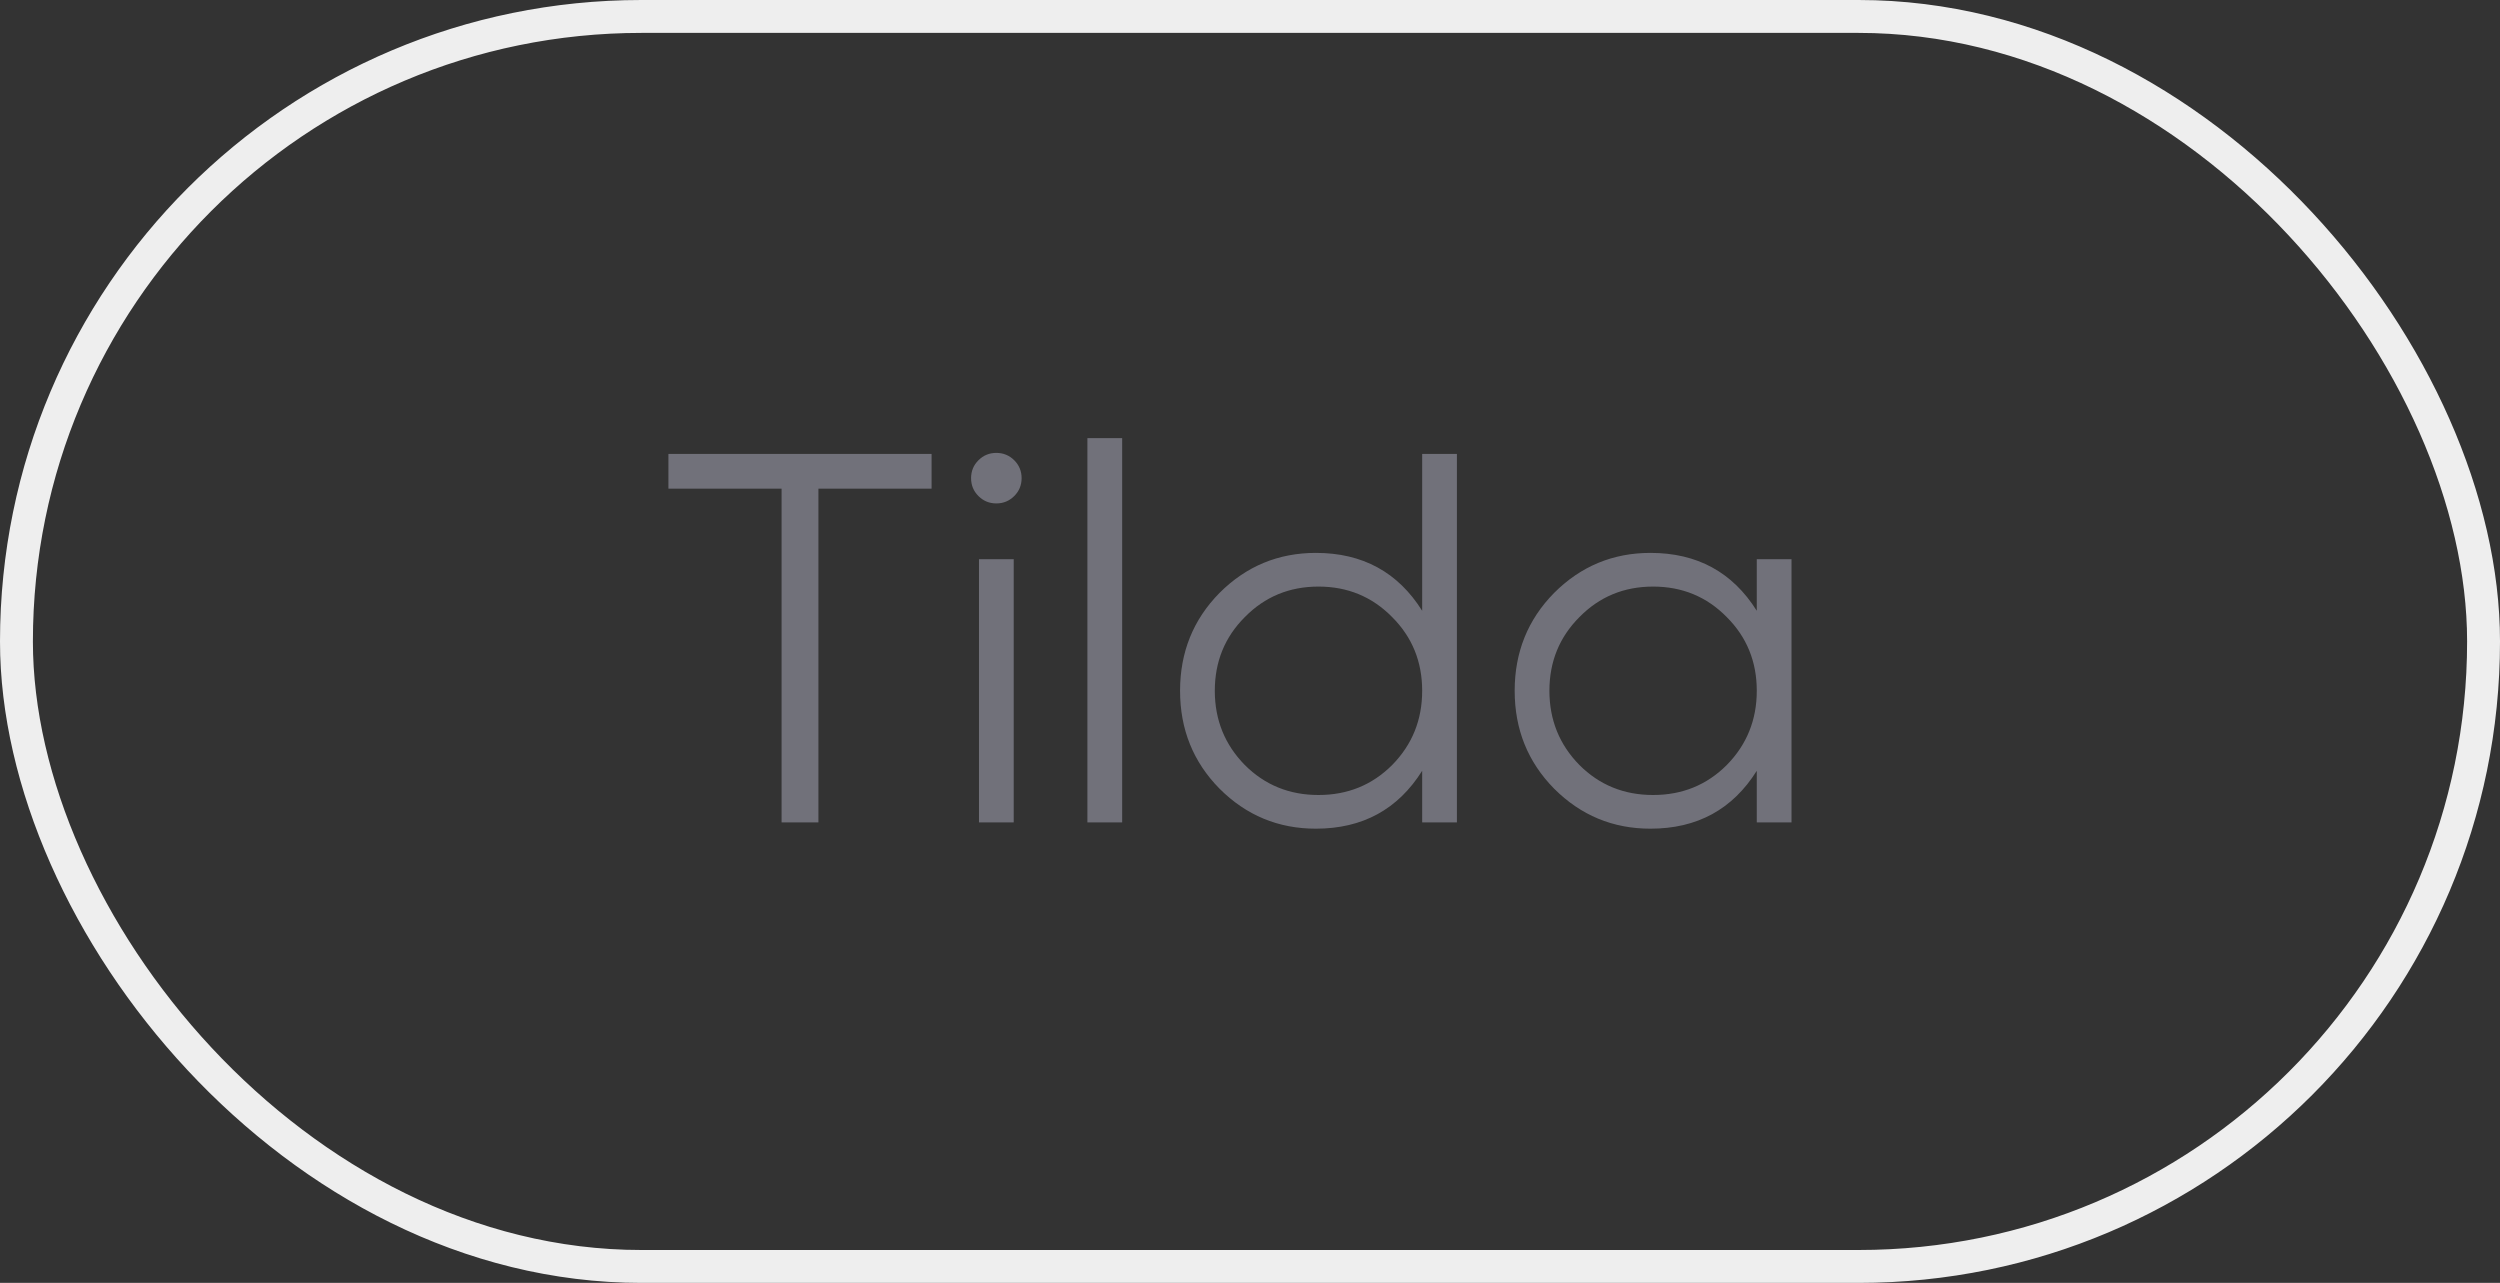 <?xml version="1.0" encoding="UTF-8"?> <svg xmlns="http://www.w3.org/2000/svg" width="76" height="39" viewBox="0 0 76 39" fill="none"><rect x="0" y="0" width="76" height="39" fill="#333333" stroke="none"/> <path d="M28.32 13.8V14.856H24.88V25H23.76V14.856H20.32V13.8H28.32ZM30.833 15.08C30.683 15.229 30.502 15.304 30.289 15.304C30.075 15.304 29.894 15.229 29.745 15.08C29.595 14.931 29.521 14.749 29.521 14.536C29.521 14.323 29.595 14.141 29.745 13.992C29.894 13.843 30.075 13.768 30.289 13.768C30.502 13.768 30.683 13.843 30.833 13.992C30.982 14.141 31.057 14.323 31.057 14.536C31.057 14.749 30.982 14.931 30.833 15.08ZM29.761 25V17H30.817V25H29.761ZM33.057 25V13.32H34.114V25H33.057ZM43.234 13.8H44.29V25H43.234V23.432C42.498 24.605 41.421 25.192 40.002 25.192C38.861 25.192 37.885 24.787 37.074 23.976C36.274 23.165 35.874 22.173 35.874 21C35.874 19.827 36.274 18.835 37.074 18.024C37.885 17.213 38.861 16.808 40.002 16.808C41.421 16.808 42.498 17.395 43.234 18.568V13.8ZM37.842 23.256C38.45 23.864 39.197 24.168 40.082 24.168C40.968 24.168 41.714 23.864 42.322 23.256C42.93 22.637 43.234 21.885 43.234 21C43.234 20.115 42.93 19.368 42.322 18.76C41.714 18.141 40.968 17.832 40.082 17.832C39.197 17.832 38.45 18.141 37.842 18.76C37.234 19.368 36.93 20.115 36.93 21C36.93 21.885 37.234 22.637 37.842 23.256ZM53.406 17H54.462V25H53.406V23.432C52.67 24.605 51.593 25.192 50.174 25.192C49.033 25.192 48.057 24.787 47.246 23.976C46.446 23.165 46.046 22.173 46.046 21C46.046 19.827 46.446 18.835 47.246 18.024C48.057 17.213 49.033 16.808 50.174 16.808C51.593 16.808 52.67 17.395 53.406 18.568V17ZM48.014 23.256C48.622 23.864 49.369 24.168 50.254 24.168C51.14 24.168 51.886 23.864 52.494 23.256C53.102 22.637 53.406 21.885 53.406 21C53.406 20.115 53.102 19.368 52.494 18.76C51.886 18.141 51.14 17.832 50.254 17.832C49.369 17.832 48.622 18.141 48.014 18.76C47.406 19.368 47.102 20.115 47.102 21C47.102 21.885 47.406 22.637 48.014 23.256Z" fill="#71717A"></path> <rect x="0.5" y="0.5" width="75" height="38" rx="19" stroke="#EEEEEE"></rect> </svg> 